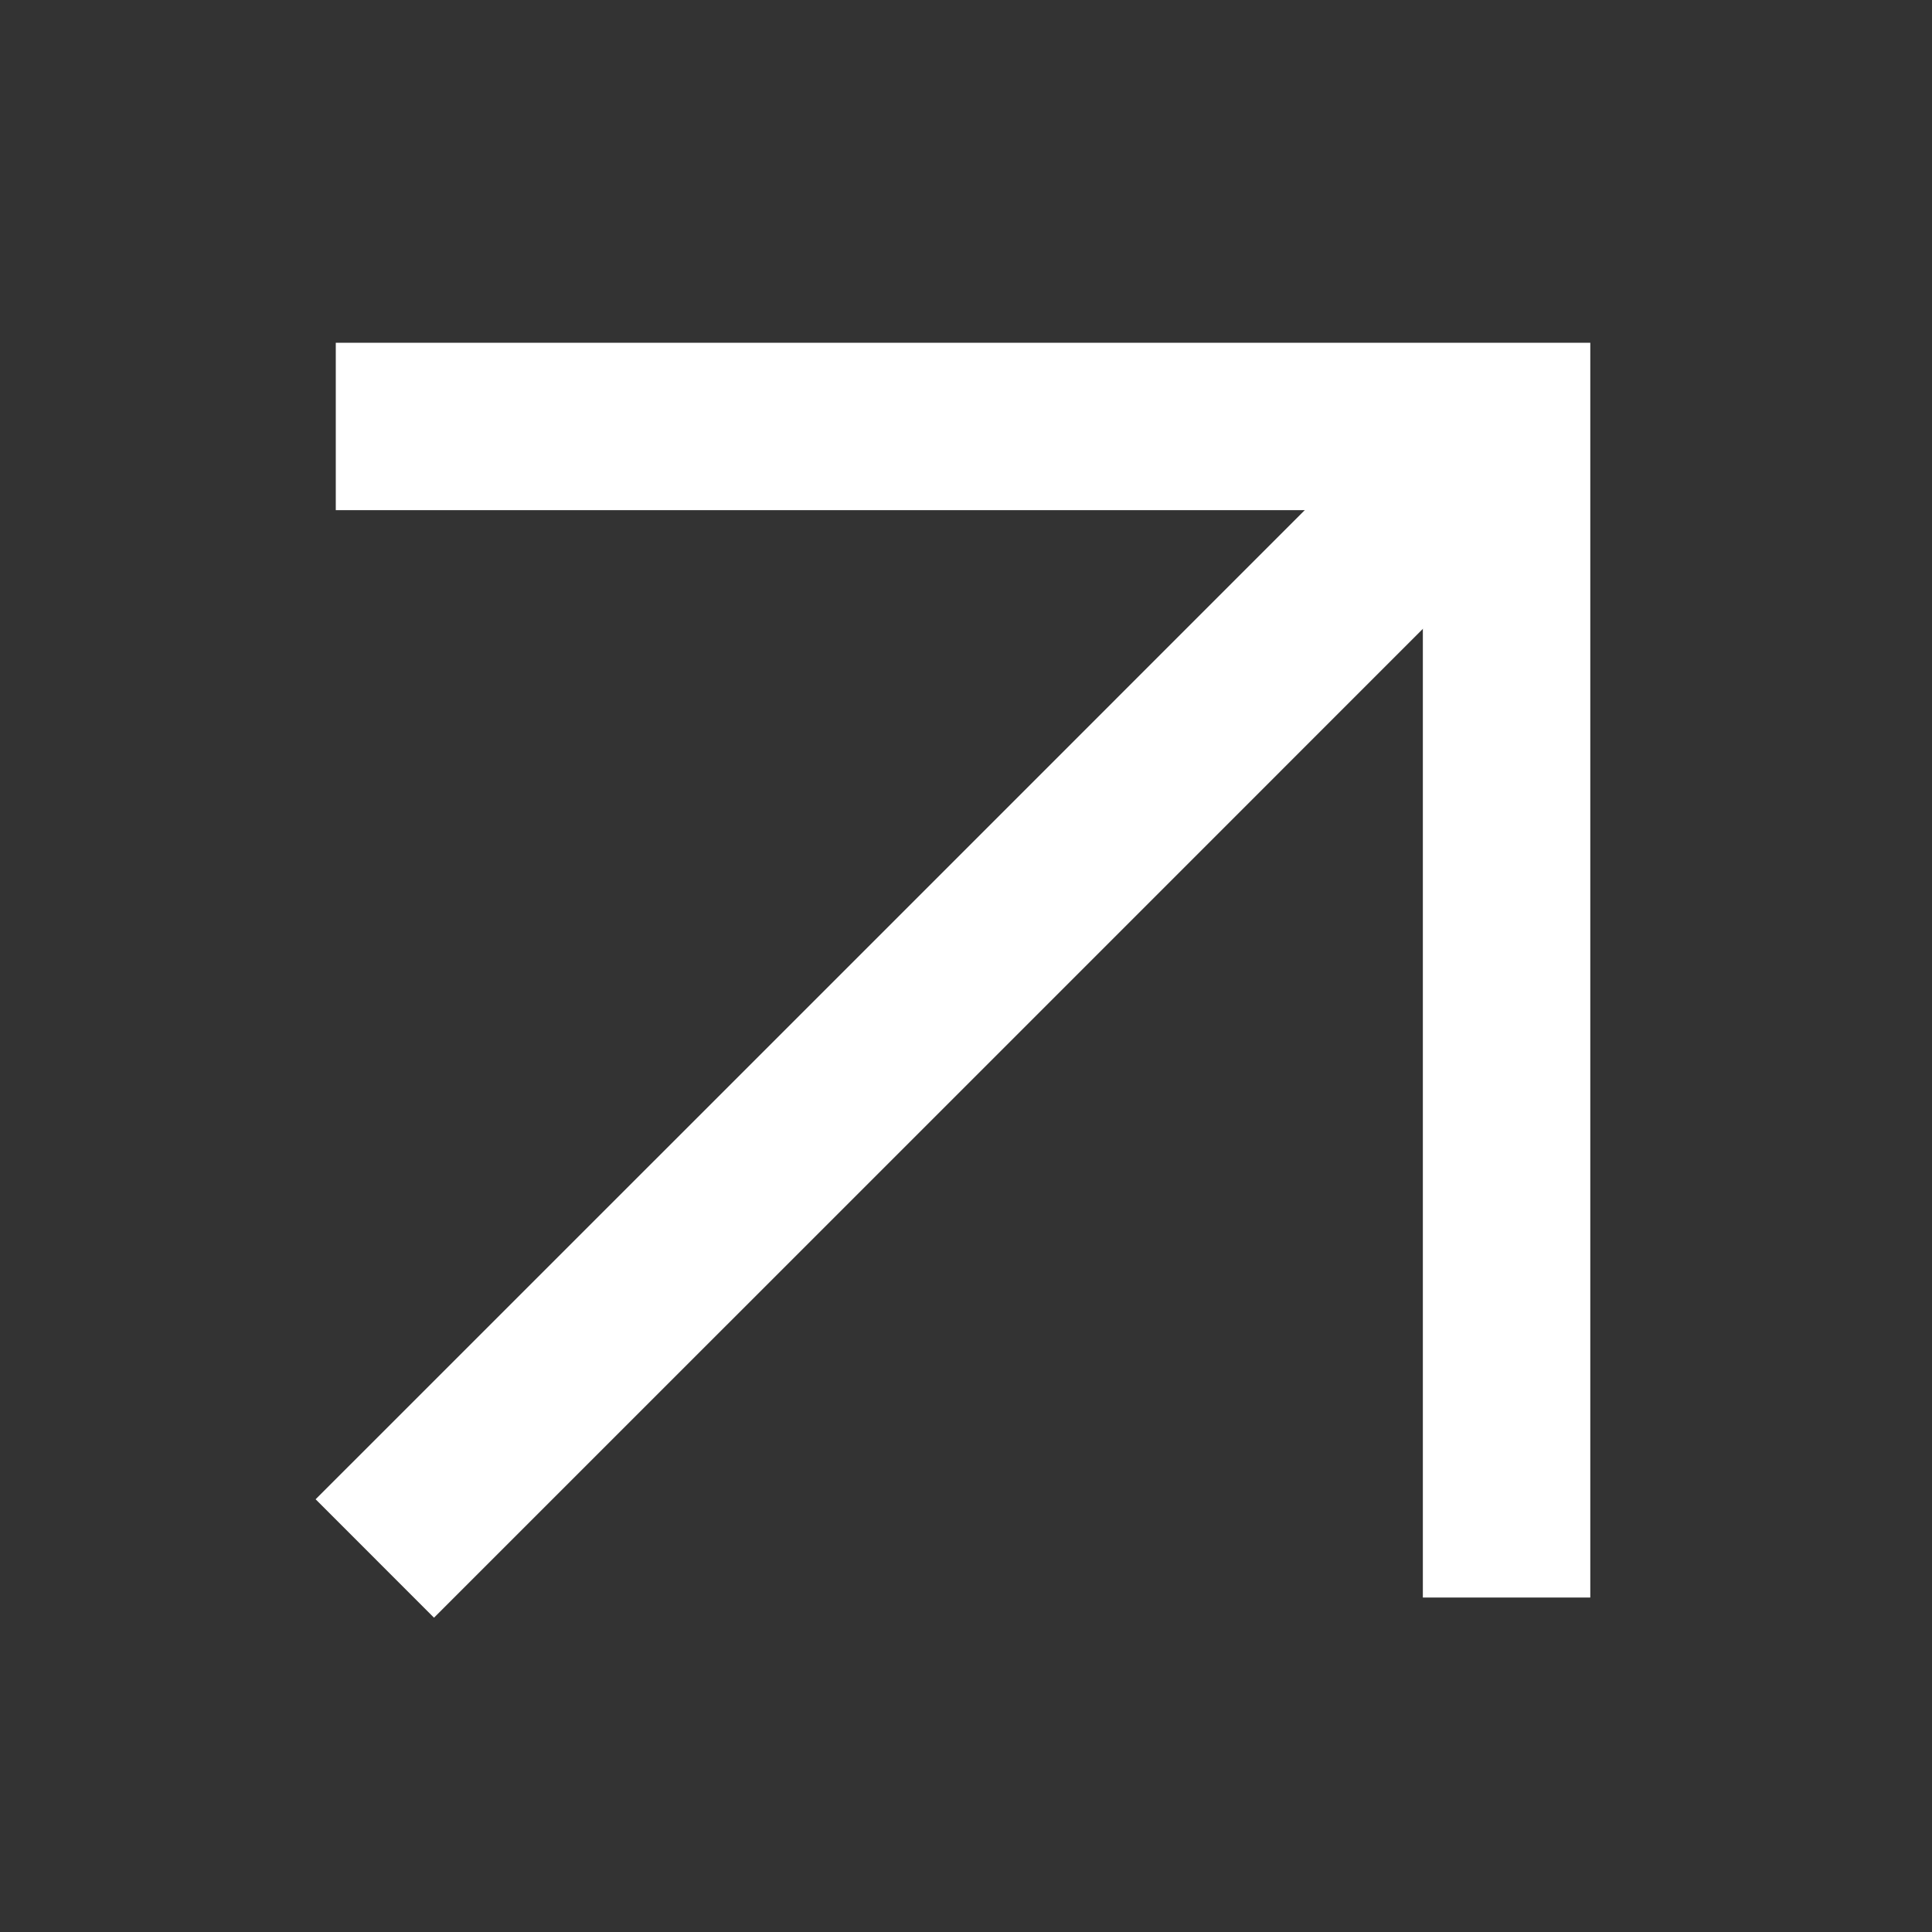 <?xml version="1.0" encoding="UTF-8"?> <svg xmlns="http://www.w3.org/2000/svg" viewBox="0 0 15.00 15.00" data-guides="{&quot;vertical&quot;:[],&quot;horizontal&quot;:[]}"><rect x="0" y="0" width="15.00" height="15.00" fill="#333333" stroke="none"/><defs></defs><path fill="#2f095c" stroke="none" fill-opacity="1" stroke-width="NaN" stroke-opacity="1" id="tSvg133e7726b9f" rx="0" ry="0" title="Rectangle 2" d="M0.007 0C5.007 0 10.007 0 15.007 0C15.007 5 15.007 10 15.007 15C10.007 15 5.007 15 0.007 15C0.007 10 0.007 5 0.007 0Z" style="display: none; transform-origin: -6008.73px -5198px;"></path><path fill="none" stroke="#ffffff" fill-opacity="1" stroke-width="1.3" stroke-opacity="1" id="tSvgcd69562d97" title="Path 3" d="M2.607 3.311C5.637 3.311 8.667 3.311 11.697 3.311C11.697 6.342 11.697 9.373 11.697 12.403"></path><path fill="none" stroke="#ffffff" fill-opacity="1" stroke-width="1.3" stroke-opacity="1" id="tSvg56c10632ff" title="Path 4" d="M11.746 3.264C8.801 6.21 5.856 9.155 2.91 12.1"></path></svg> 